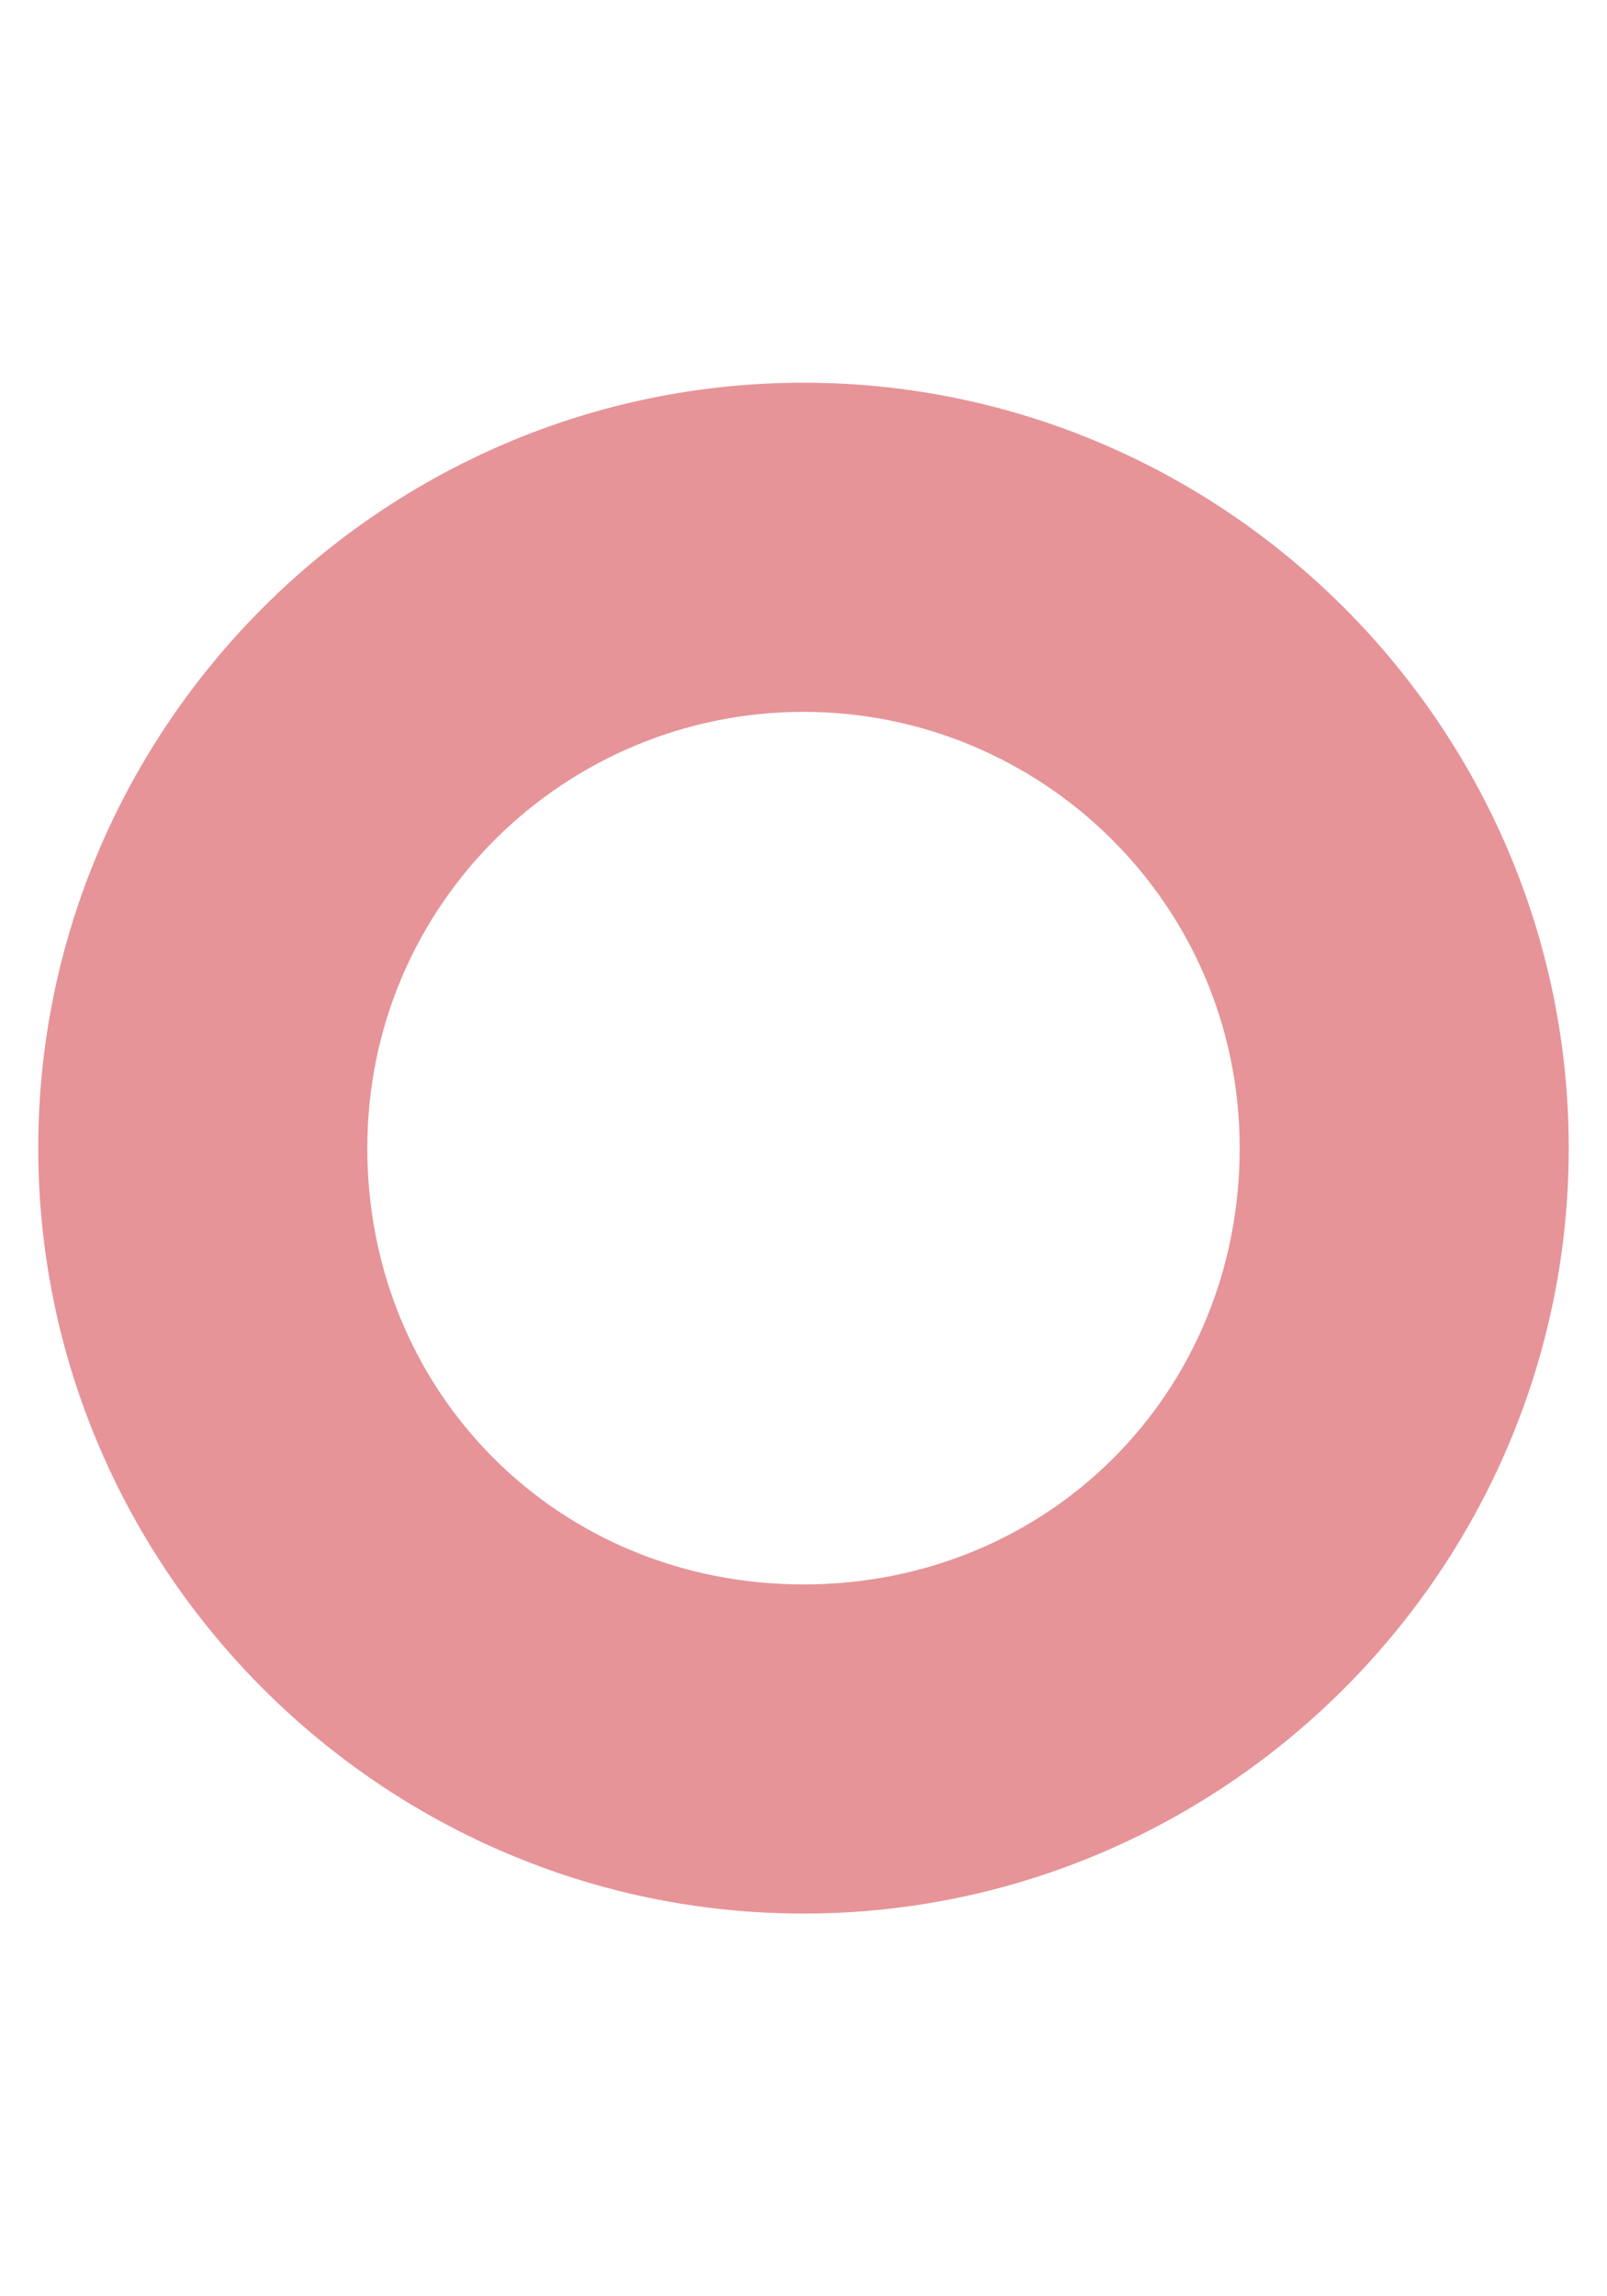 <?xml version="1.0" encoding="utf-8"?>
<!-- Generator: Adobe Illustrator 28.2.0, SVG Export Plug-In . SVG Version: 6.00 Build 0)  -->
<svg version="1.1" id="Laag_1" xmlns="http://www.w3.org/2000/svg" xmlns:xlink="http://www.w3.org/1999/xlink" x="0px" y="0px"
	 width="21px" height="30px" viewBox="0 0 21 30" style="enable-background:new 0 0 21 30;" xml:space="preserve">
<style type="text/css">
	.st0{clip-path:url(#SVGID_00000000905197620673434830000008624049983336518837_);}
	.st1{fill:#E69498;}
</style>
<g>
	<defs>
		<rect id="SVGID_1_" x="0.5" y="5" width="20" height="20"/>
	</defs>
	<clipPath id="SVGID_00000145760654470365147700000007109105992577915299_">
		<use xlink:href="#SVGID_1_"  style="overflow:visible;"/>
	</clipPath>
	<g style="clip-path:url(#SVGID_00000145760654470365147700000007109105992577915299_);">
		<path class="st1" d="M10.5,25c-5.5,0-10-4.5-10-10S5,5,10.5,5s10,4.5,10,10S16,25,10.5,25z M10.5,9.3c-3.1,0-5.7,2.5-5.7,5.7
			s2.5,5.7,5.7,5.7s5.7-2.5,5.7-5.7S13.6,9.3,10.5,9.3z"/>
	</g>
</g>
</svg>
